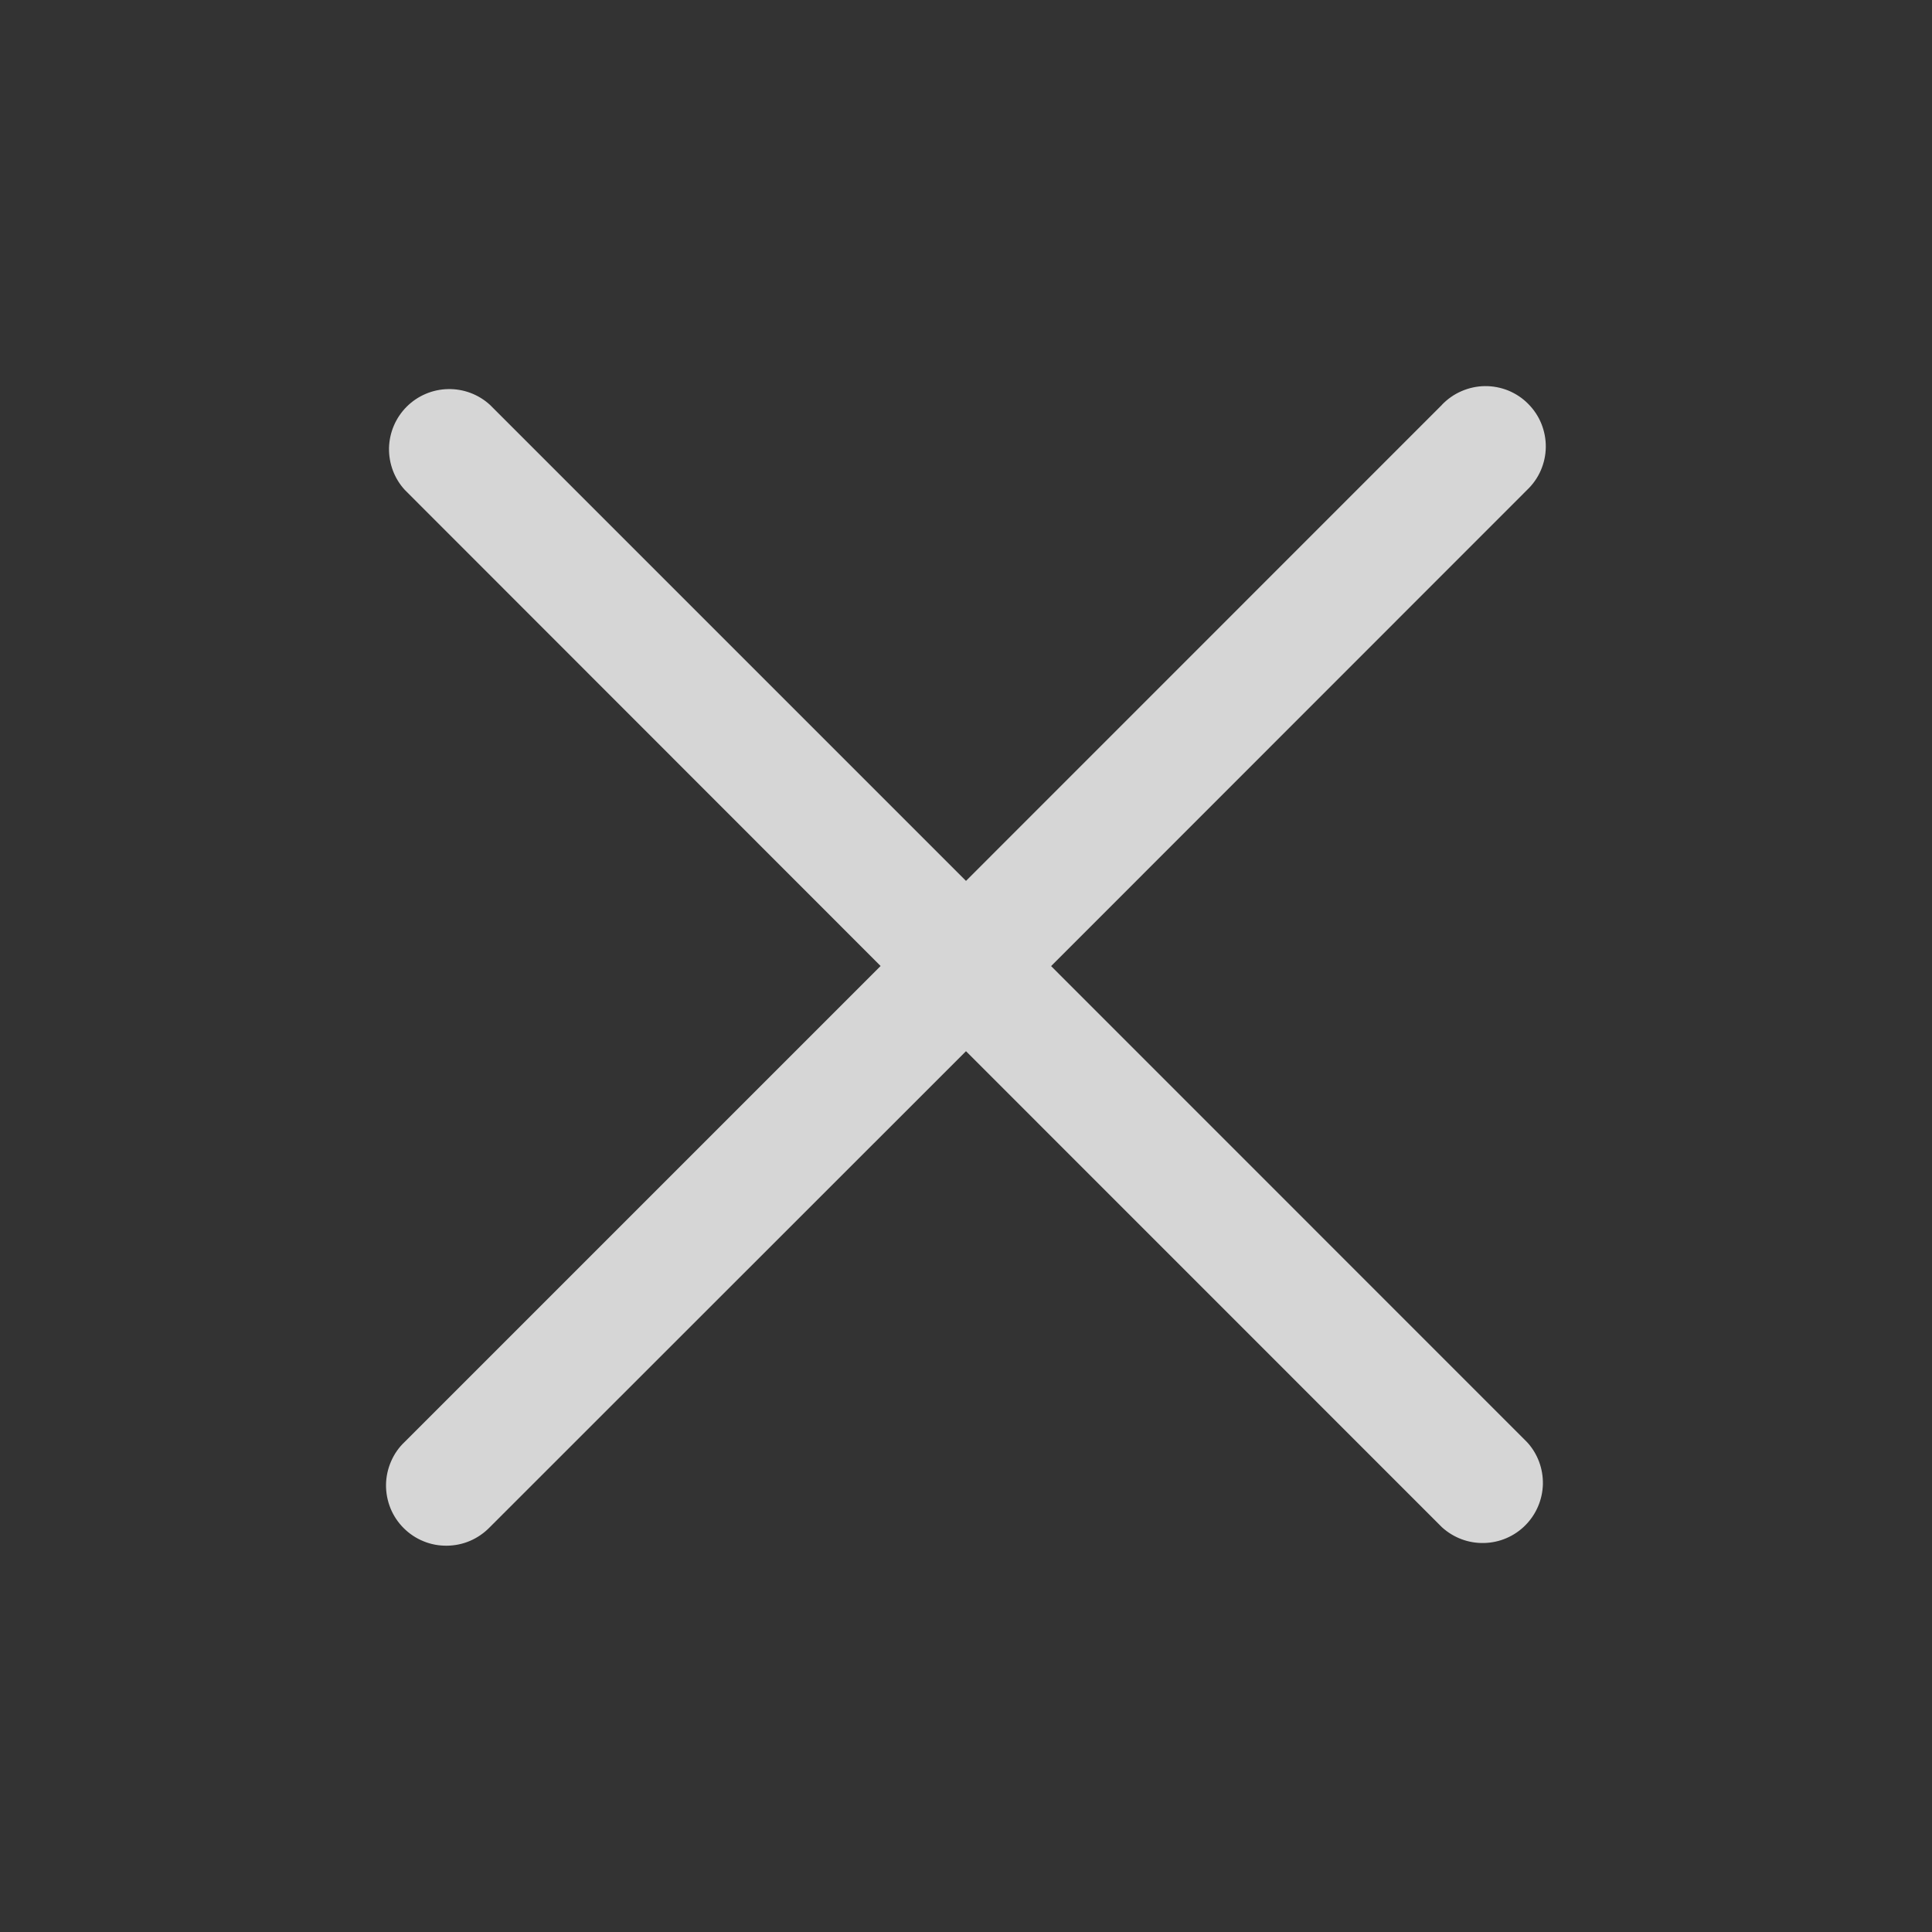 <svg width="20" height="20" viewBox="0 0 20 20" fill="none" xmlns="http://www.w3.org/2000/svg">
<rect x="0" y="0" width="20" height="20" fill="#333333" stroke="none"/>
<g opacity="0.8">
<path d="M14.927 4.191L10 9.119L5.072 4.191C4.954 4.083 4.798 4.024 4.637 4.028C4.477 4.031 4.323 4.097 4.21 4.21C4.096 4.324 4.031 4.477 4.027 4.637C4.024 4.798 4.082 4.954 4.191 5.072L9.116 10L4.19 14.926C4.129 14.983 4.081 15.052 4.048 15.129C4.015 15.205 3.997 15.287 3.996 15.37C3.995 15.453 4.011 15.536 4.042 15.613C4.073 15.69 4.12 15.76 4.178 15.818C4.237 15.877 4.307 15.924 4.384 15.955C4.461 15.987 4.544 16.002 4.627 16.001C4.71 16 4.792 15.983 4.868 15.95C4.944 15.917 5.013 15.869 5.071 15.809L10 10.882L14.927 15.81C15.046 15.918 15.201 15.977 15.362 15.973C15.523 15.97 15.676 15.904 15.789 15.791C15.903 15.677 15.968 15.524 15.972 15.364C15.975 15.203 15.917 15.047 15.808 14.929L10.881 10.001L15.808 5.072C15.868 5.015 15.917 4.946 15.95 4.87C15.983 4.794 16.001 4.712 16.002 4.629C16.003 4.545 15.987 4.463 15.956 4.386C15.925 4.309 15.878 4.239 15.819 4.18C15.761 4.121 15.691 4.075 15.614 4.043C15.537 4.012 15.454 3.996 15.371 3.997C15.288 3.998 15.206 4.016 15.13 4.049C15.053 4.082 14.985 4.13 14.927 4.19V4.191Z" fill="white"/>
</g>
</svg>
